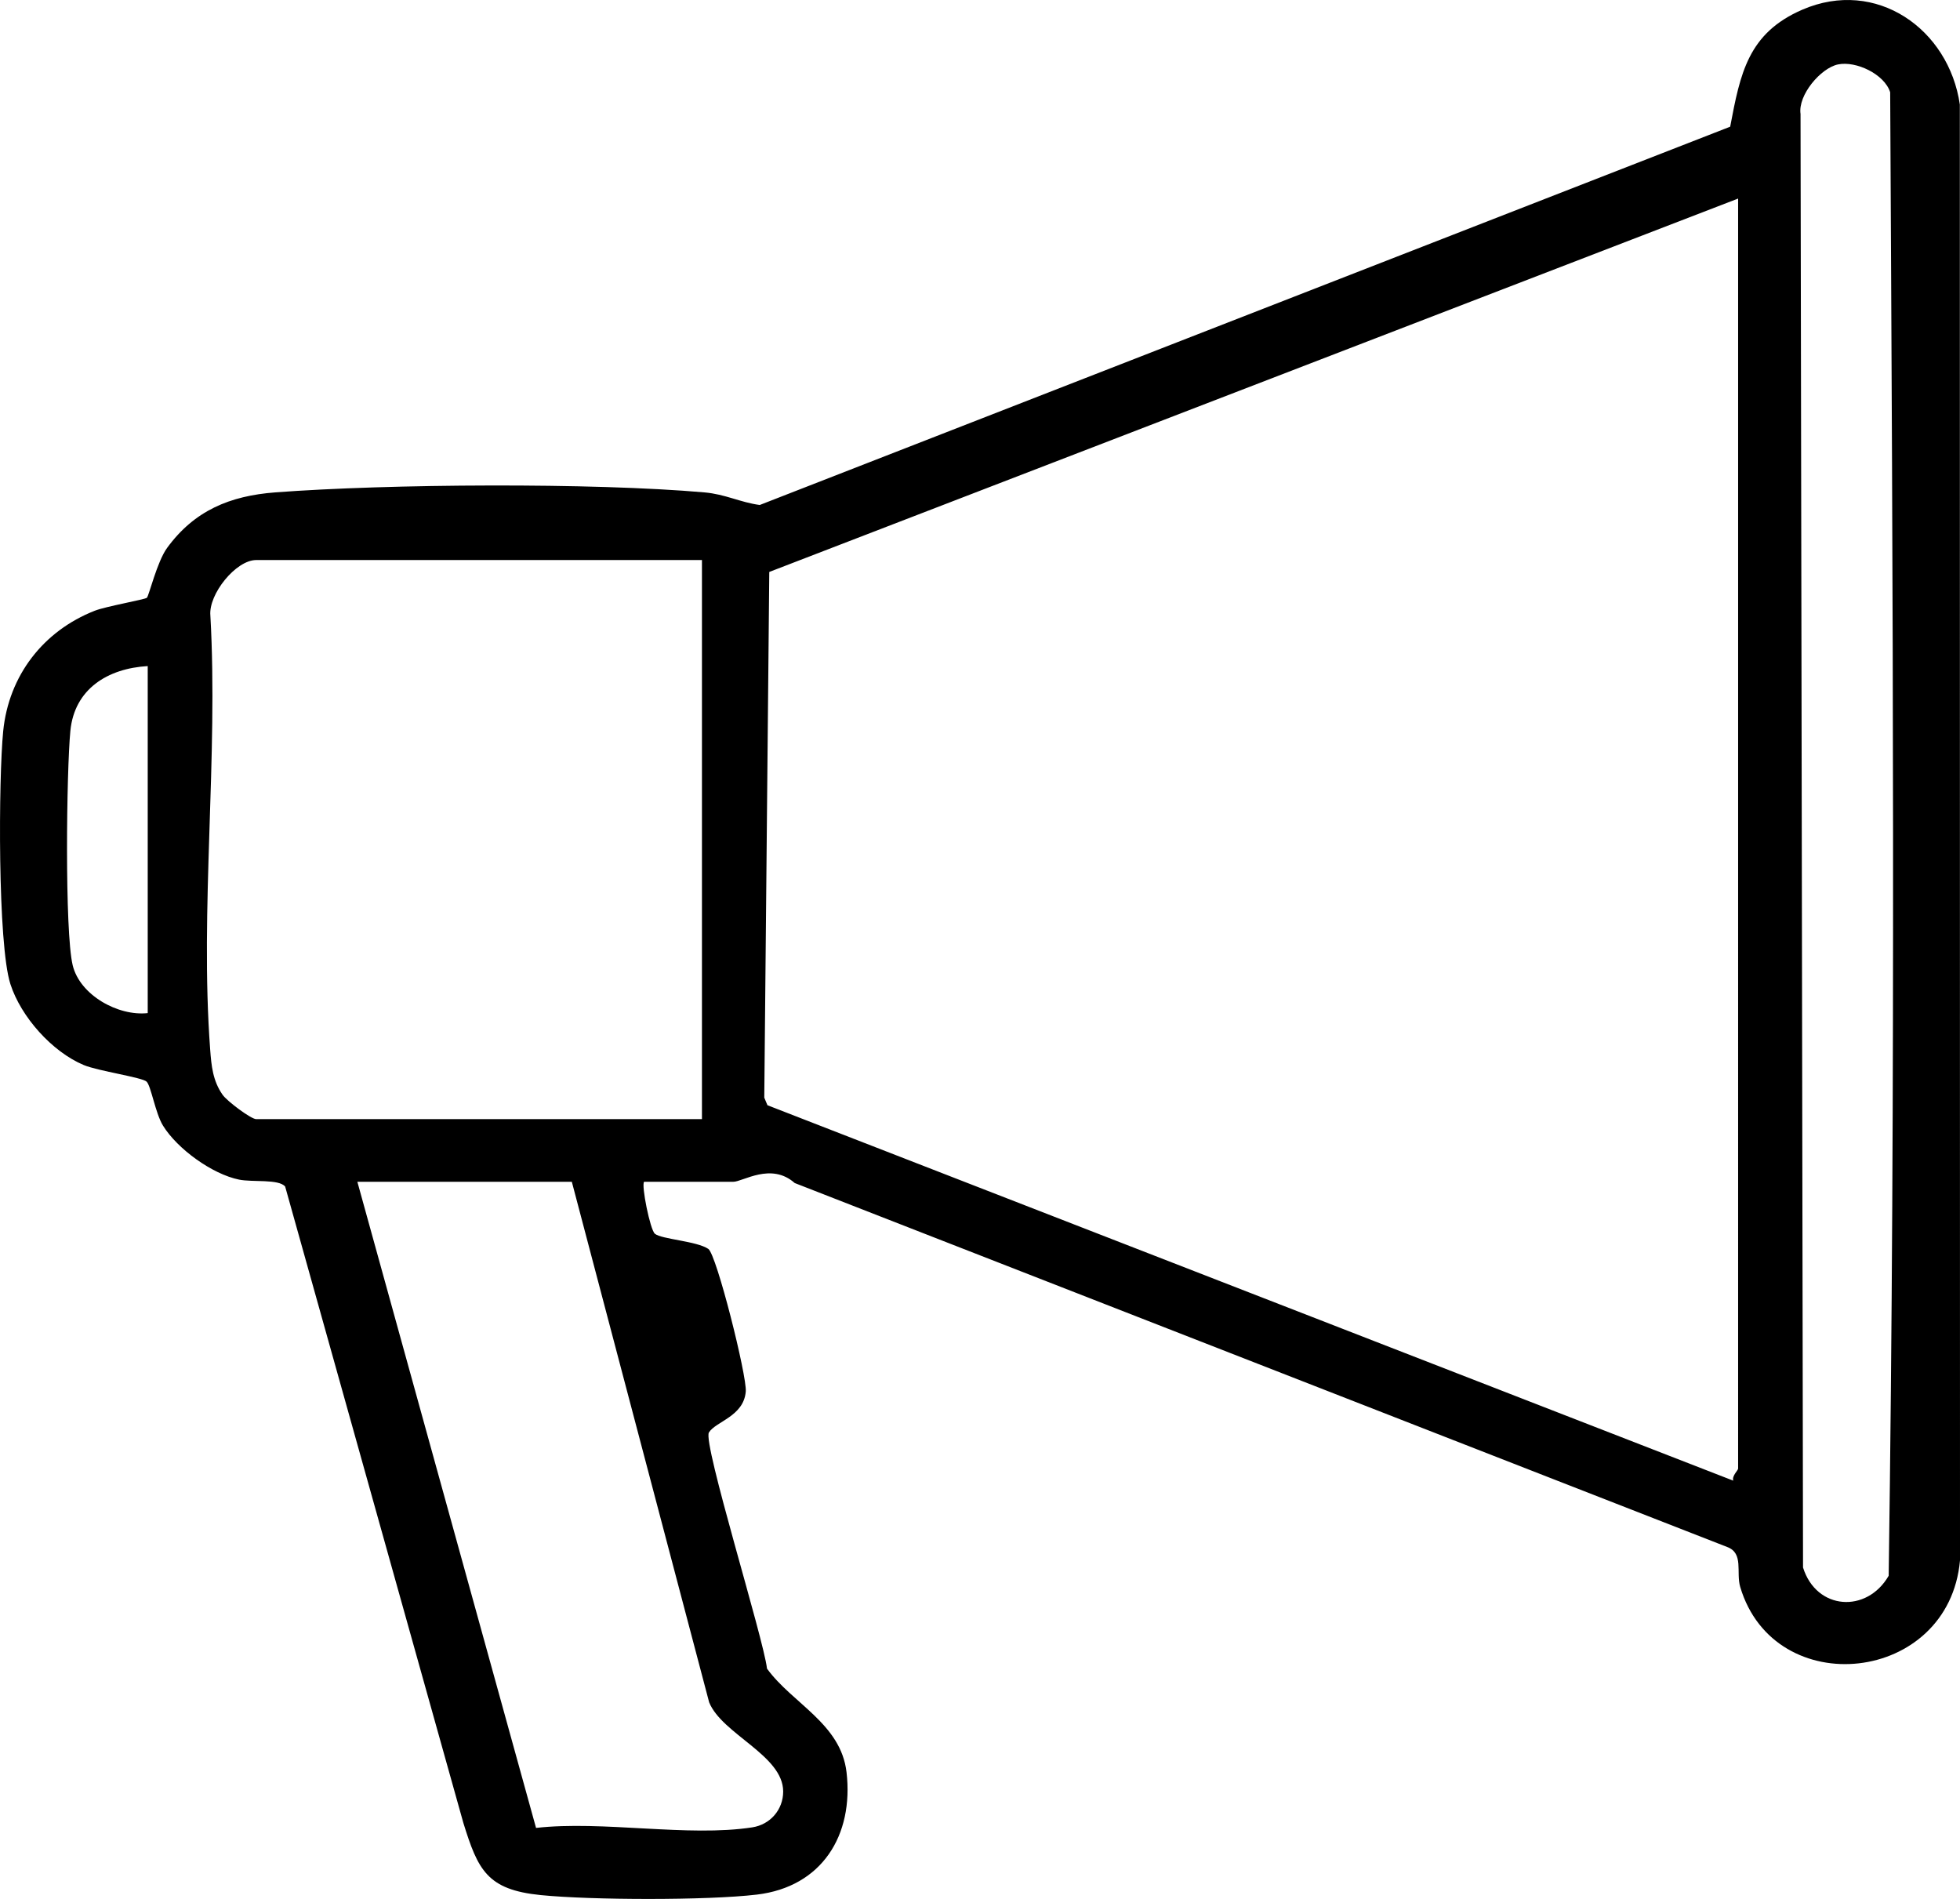 <svg viewBox="0 0 406.691 393.991" xmlns="http://www.w3.org/2000/svg" data-name="Layer 1" id="Layer_1">
  <g id="HOOV9E">
    <path d="M133.651,245.197c-.628.627,1.246,9.953,2.23,10.777,1.379,1.154,8.681,1.51,11.093,3.149,1.709,1.162,8.037,26.386,7.771,29.586-.432,5.185-6.218,6.187-7.649,8.497-1.332,2.15,11.355,42.752,12.053,48.995,5.253,7.241,15.332,11.415,16.503,21.494,1.518,13.077-5.106,23.787-18.61,25.392-10.333,1.228-34.417,1.151-44.878.099-11.122-1.119-12.991-5.228-16.022-14.978l-36.974-132.026c-1.341-1.605-6.74-.864-9.562-1.438-5.596-1.138-12.828-6.391-15.791-11.21-1.573-2.559-2.468-8.175-3.388-9.111-.874-.89-10.086-2.206-13.051-3.45-6.587-2.764-13.022-9.991-15.215-16.785-2.67-8.274-2.47-42.711-1.5-52.481,1.144-11.524,8.301-20.794,19.005-24.996,2.302-.904,10.39-2.32,10.808-2.688.418-.368,2.119-7.488,4.182-10.321,5.66-7.774,13.068-10.832,22.456-11.544,23.428-1.778,65.841-2.037,89.075.004,4.32.38,7.411,2.067,11.456,2.611L359.005,26.287c2.09-11.03,3.685-19.394,14.96-24.275,15.343-6.643,30.415,4.006,32.692,19.679l.034,302.047c-2.292,25.687-38.499,29.455-45.604,5.523-.904-3.045.778-7.002-2.707-8.293l-193.485-75.516c-4.891-4.349-10.767-.255-12.745-.255h-18.5ZM381.385,13.367c-3.591.74-8.353,6.364-7.782,10.282l.518,301.576c2.775,8.874,13.233,9.557,17.771,1.713,1.467-102.372.852-205.317.31-307.794-1.173-3.749-7.076-6.549-10.817-5.777ZM360.651,41.197l-201.03,77.47-1.038,109.07.659,1.574,200.398,77.893c-.31-1.003,1.011-2.133,1.011-2.507V41.197ZM145.651,116.197H53.151c-4.185,0-9.9,7.06-9.501,11.498,1.661,29.321-2.204,61.011-.041,90.044.253,3.4.546,6.511,2.585,9.415.926,1.32,5.896,5.042,6.958,5.042h92.5v-116ZM30.651,138.197c-8.298.486-15.208,4.742-16.05,13.45-.804,8.314-1.202,41.579.481,48.62,1.477,6.178,9.399,10.609,15.569,9.931v-72ZM118.651,245.197h-44.5l37.077,134.057c13.791-1.569,31.588,1.939,44.864-.117,3.735-.578,6.415-3.667,6.414-7.441-.002-7.504-12.648-11.858-15.359-18.495l-28.495-108.005Z"></path>
  </g>
</svg>